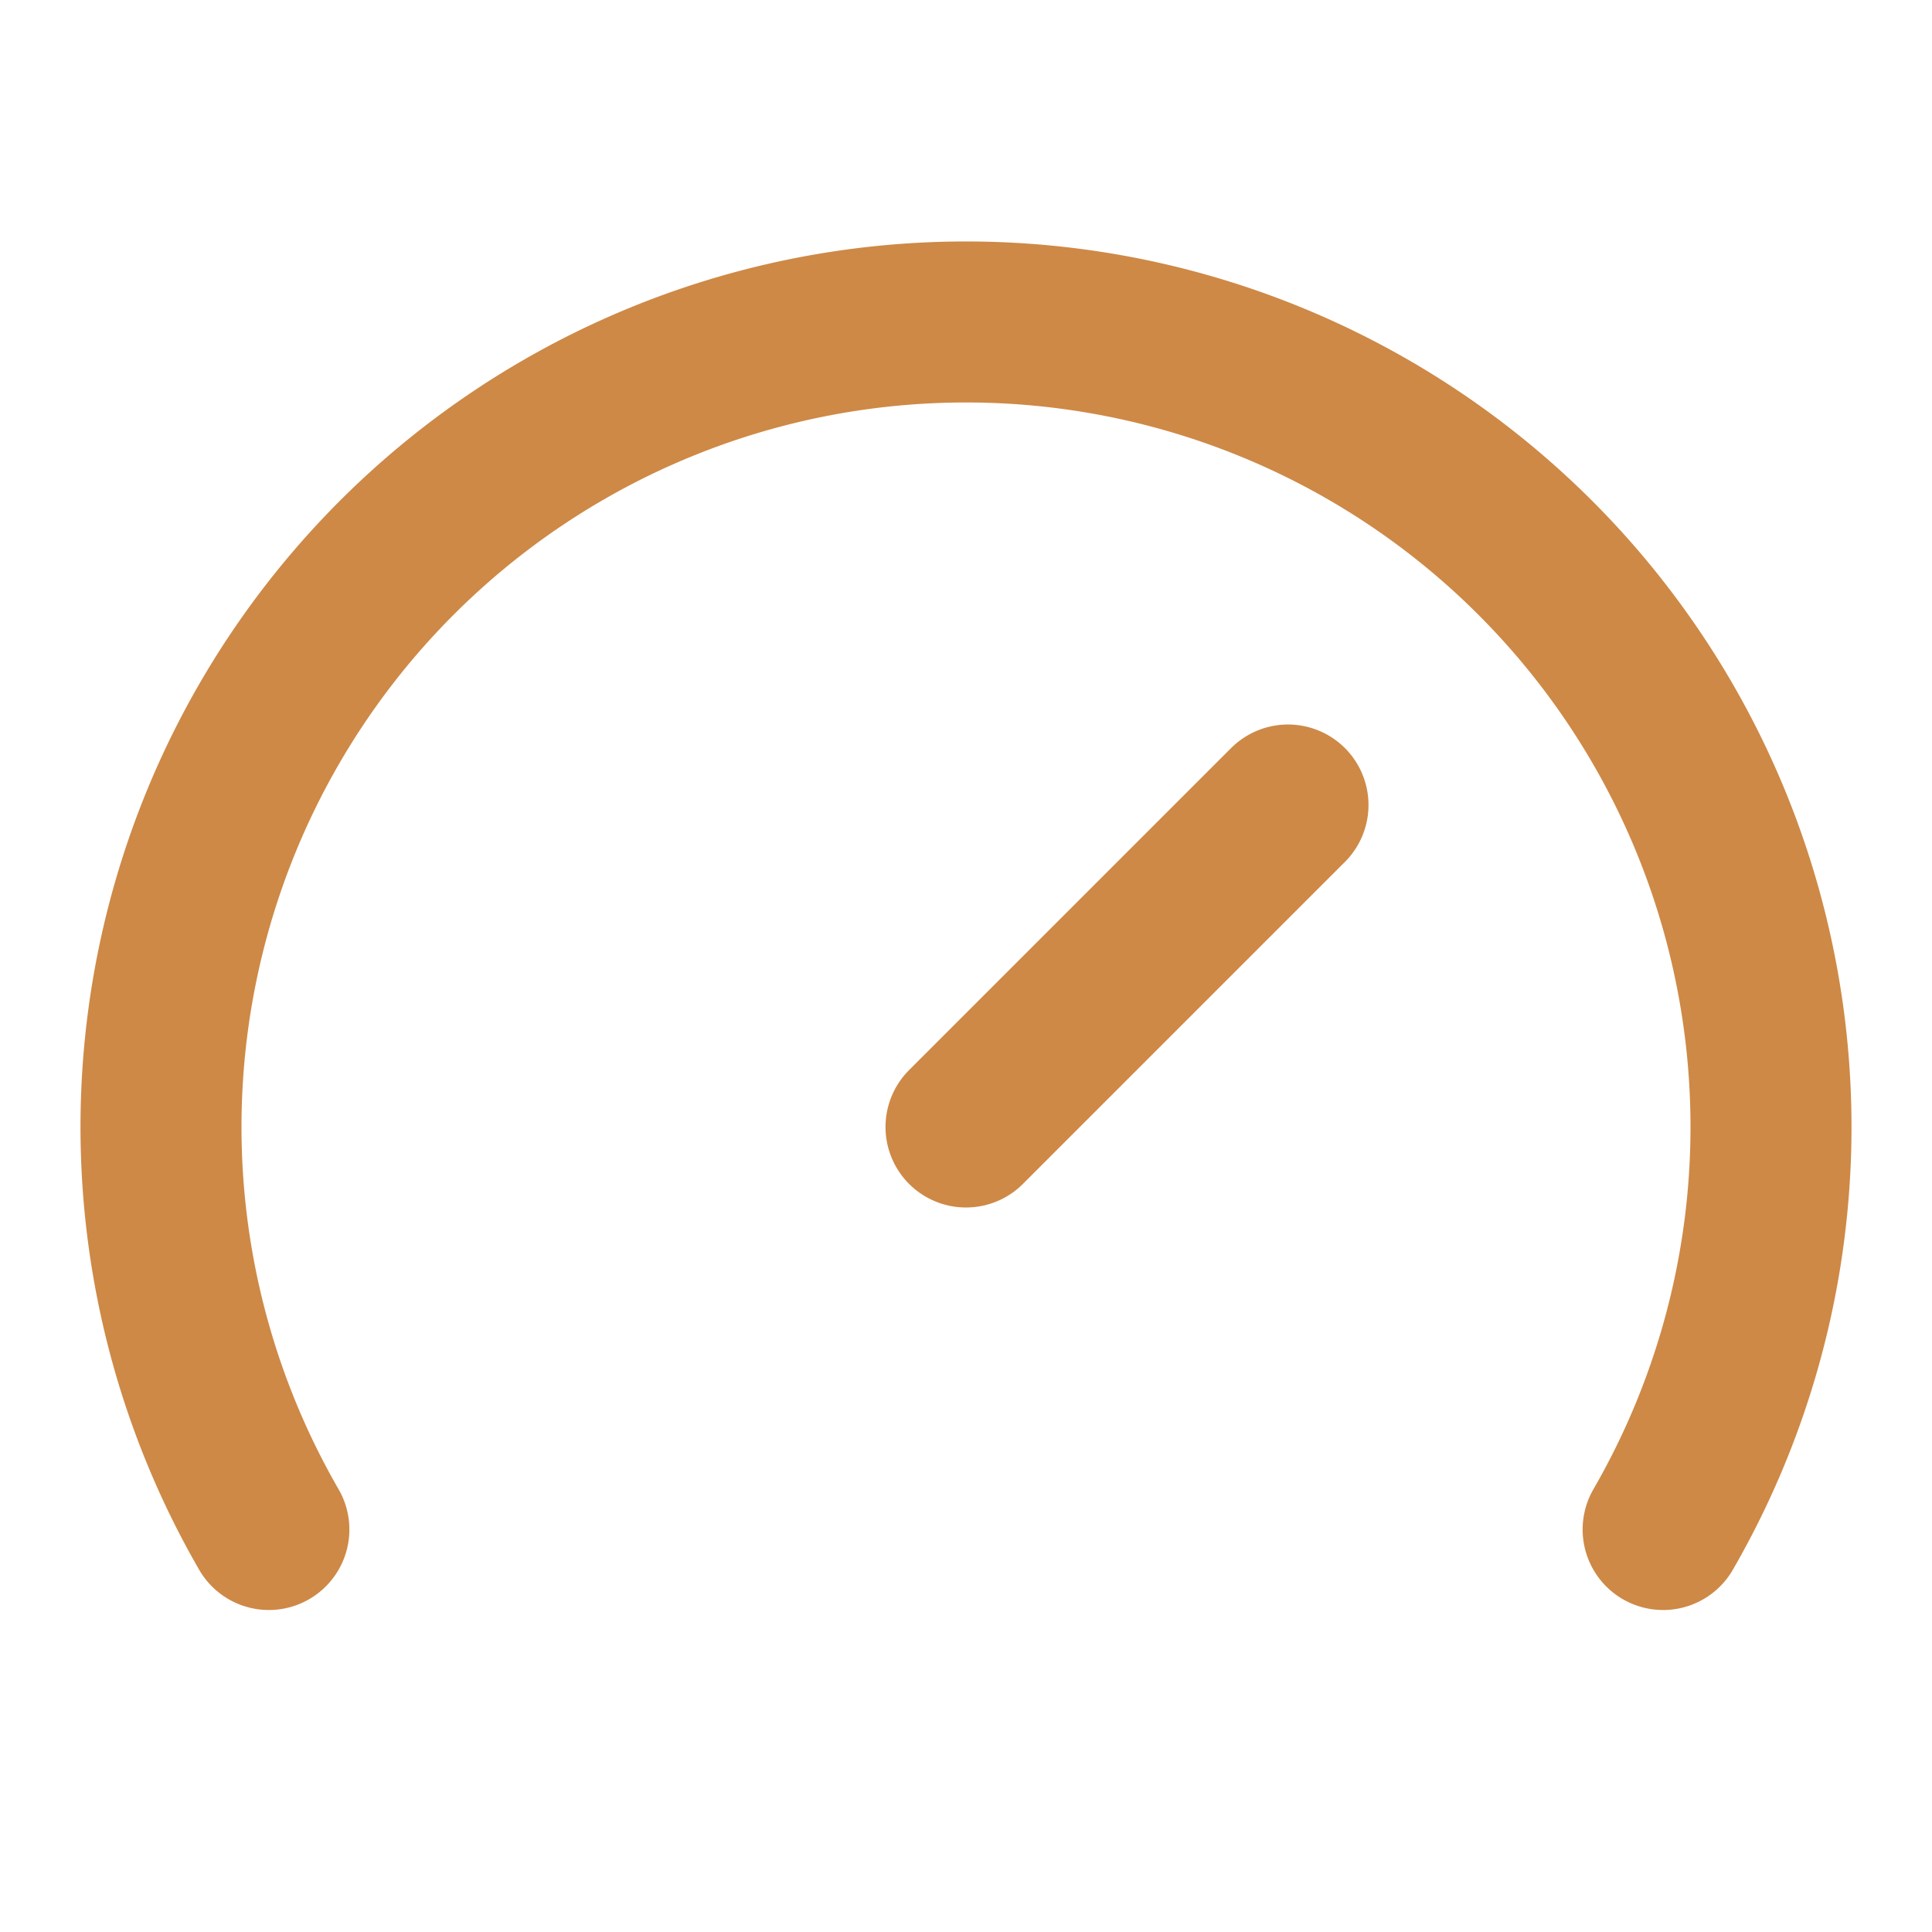 <svg xmlns:xlink="http://www.w3.org/1999/xlink" xmlns="http://www.w3.org/2000/svg" width="24px" height="24px" viewBox="0 0 24 24" fill="none" stroke="" stroke-width="2" stroke-linecap="round" stroke-linejoin="round" class="lucide lucide-gauge h-3 w-3 text-primary" aria-hidden="true" data-originalstrokecolor="#9b1fe8" transform="rotate(0) scale(1, 1)"><path d="m12 14 4-4" stroke="#CE8946" fill="none" stroke-width="2px"/><path d="M3.34 19a10 10 0 1 1 17.32 0" stroke="#CE8946" fill="none" stroke-width="2px"/></svg>